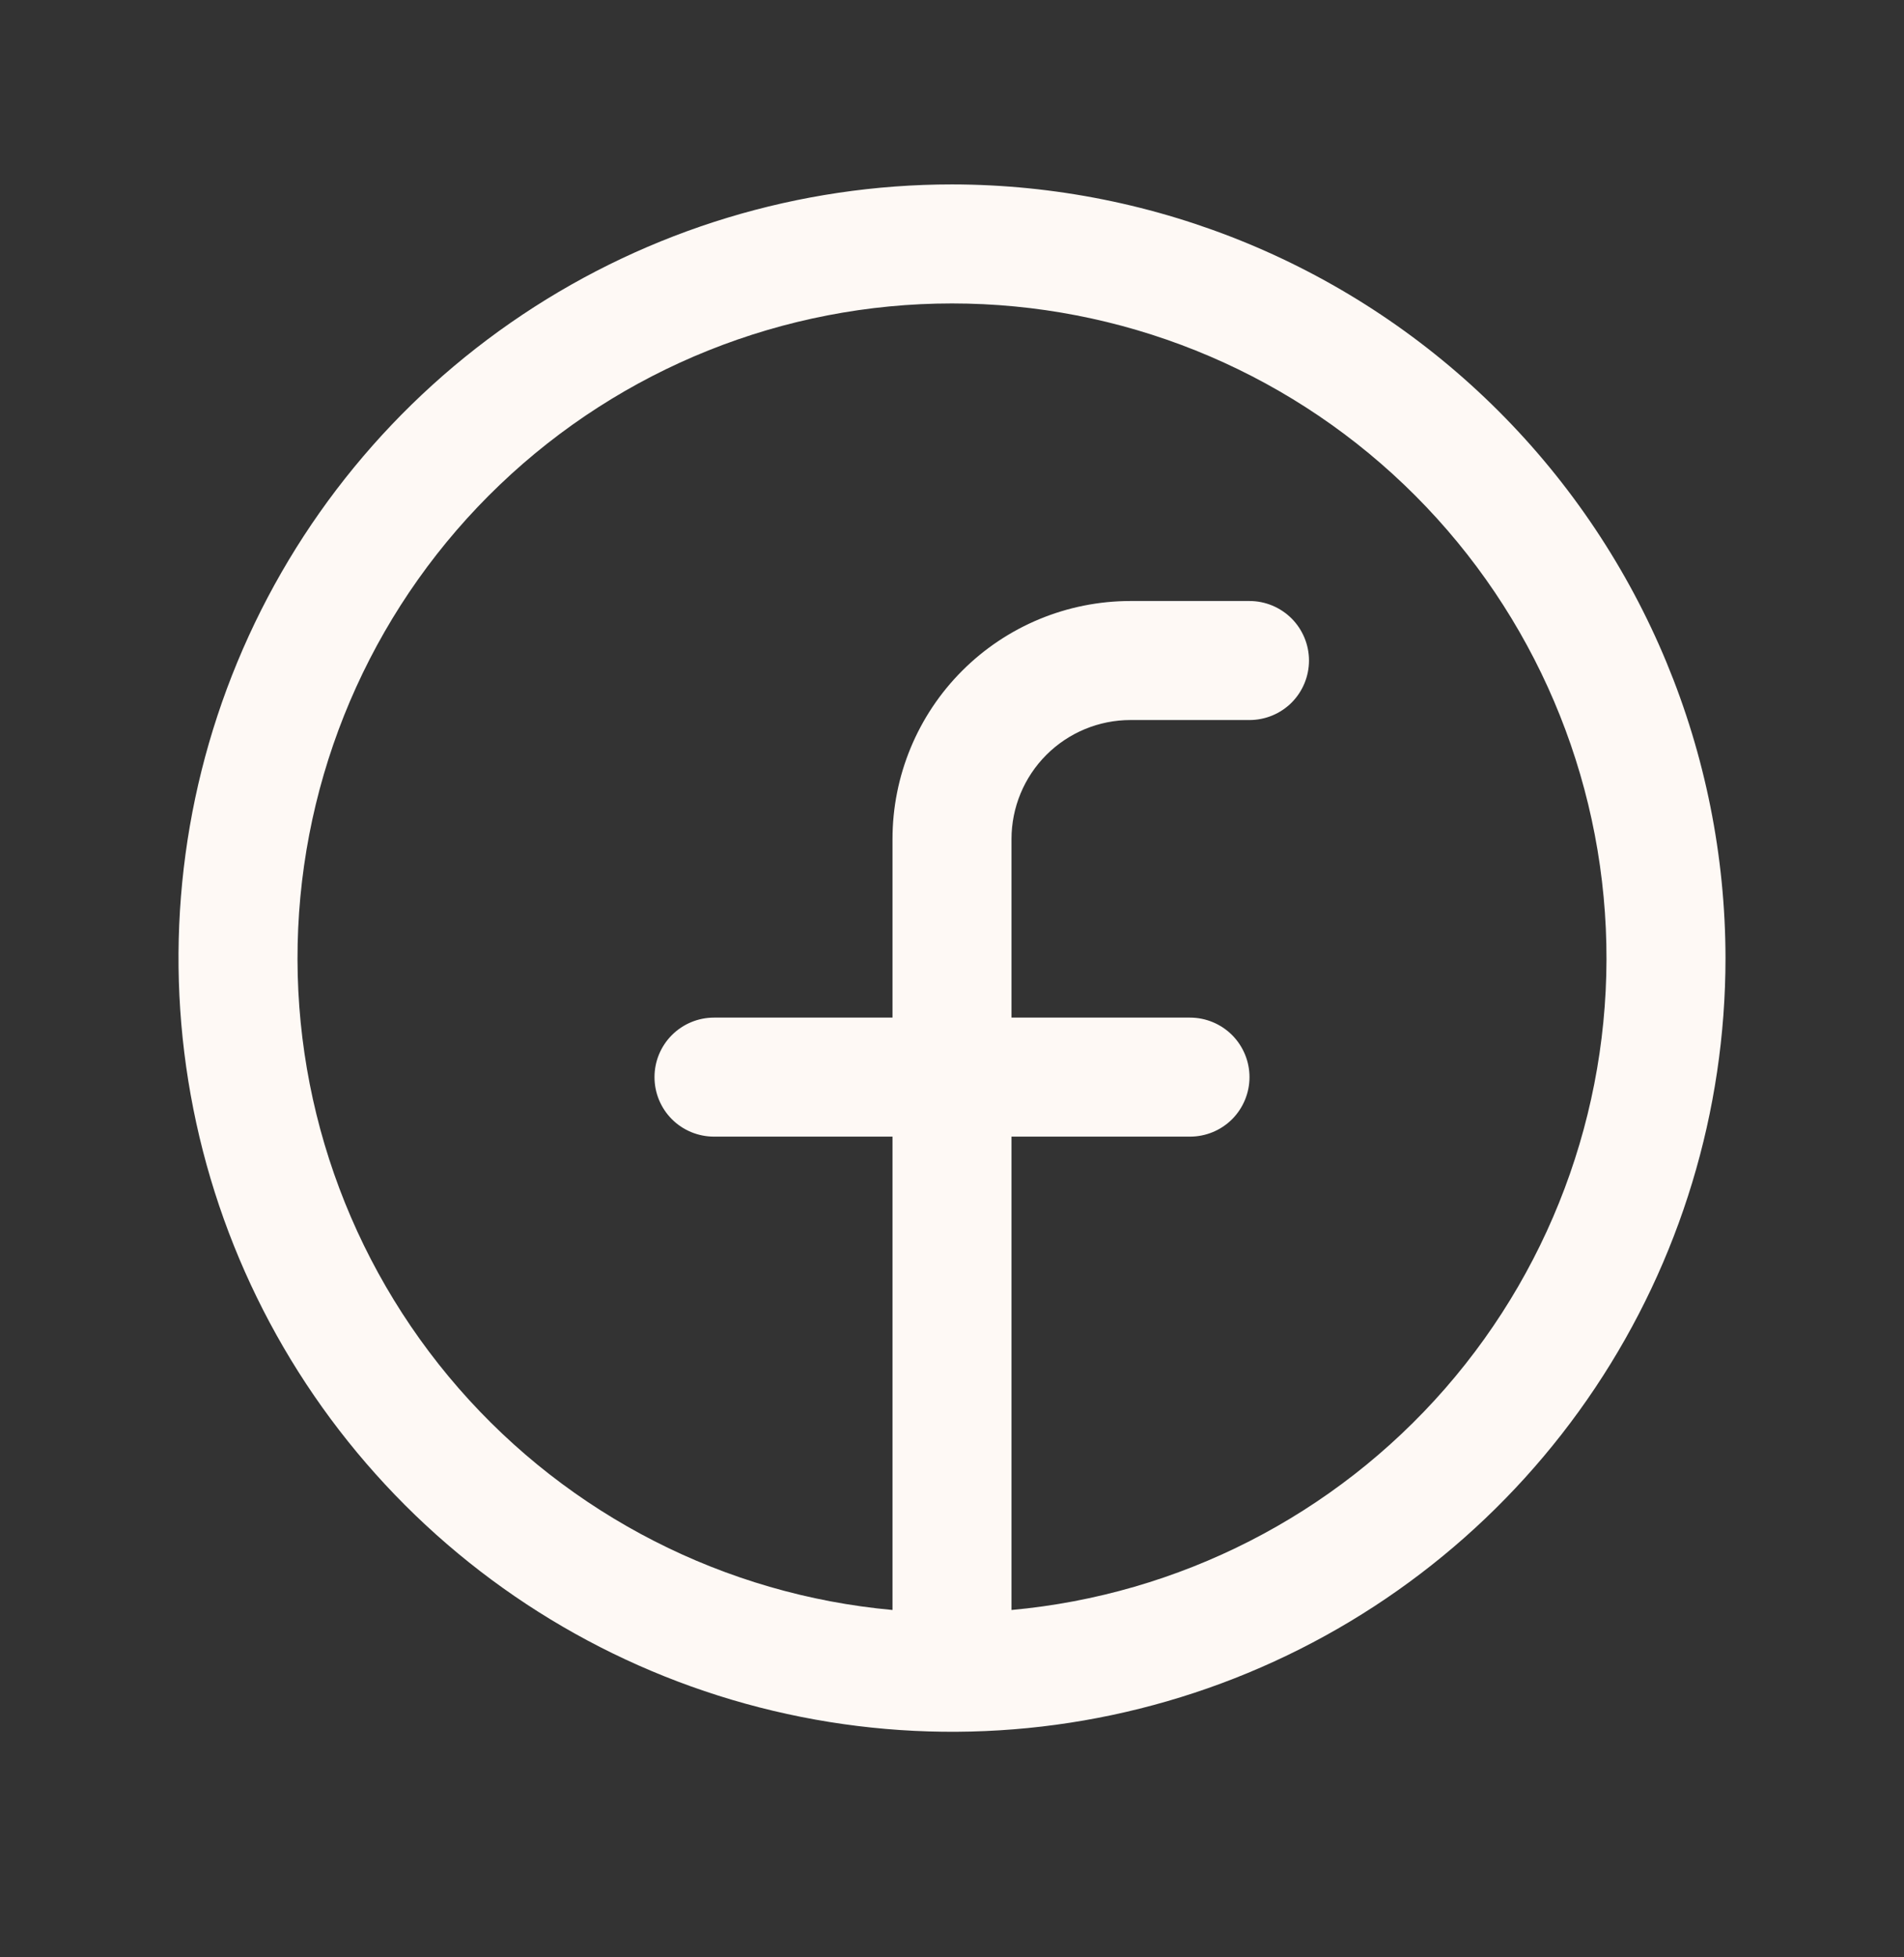 <svg width="36" height="37" viewBox="0 0 36 37" fill="none" xmlns="http://www.w3.org/2000/svg">
<rect x="0" y="0" width="36" height="37" fill="#333333" stroke="none"/>
<path d="M18 3.486C15.107 3.486 12.28 4.344 9.875 5.951C7.47 7.558 5.595 9.842 4.488 12.515C3.381 15.187 3.092 18.128 3.656 20.965C4.22 23.802 5.613 26.407 7.659 28.453C9.704 30.498 12.31 31.891 15.147 32.455C17.984 33.02 20.924 32.73 23.597 31.623C26.269 30.516 28.553 28.642 30.16 26.236C31.767 23.831 32.625 21.004 32.625 18.111C32.621 14.234 31.079 10.516 28.337 7.774C25.595 5.033 21.878 3.49 18 3.486ZM19.125 30.434V21.486H22.5C22.798 21.486 23.084 21.368 23.296 21.157C23.506 20.946 23.625 20.66 23.625 20.361C23.625 20.063 23.506 19.777 23.296 19.566C23.084 19.355 22.798 19.236 22.5 19.236H19.125V15.861C19.125 15.265 19.362 14.692 19.784 14.27C20.206 13.848 20.778 13.611 21.375 13.611H23.625C23.923 13.611 24.209 13.493 24.421 13.282C24.631 13.071 24.75 12.785 24.75 12.486C24.75 12.188 24.631 11.902 24.421 11.691C24.209 11.48 23.923 11.361 23.625 11.361H21.375C20.181 11.361 19.037 11.835 18.193 12.679C17.349 13.523 16.875 14.668 16.875 15.861V19.236H13.5C13.202 19.236 12.915 19.355 12.704 19.566C12.493 19.777 12.375 20.063 12.375 20.361C12.375 20.66 12.493 20.946 12.704 21.157C12.915 21.368 13.202 21.486 13.5 21.486H16.875V30.434C13.704 30.145 10.766 28.644 8.673 26.244C6.58 23.843 5.493 20.729 5.638 17.547C5.783 14.366 7.148 11.363 9.451 9.163C11.753 6.963 14.815 5.736 18 5.736C21.185 5.736 24.247 6.963 26.549 9.163C28.852 11.363 30.217 14.366 30.362 17.547C30.507 20.729 29.42 23.843 27.327 26.244C25.234 28.644 22.296 30.145 19.125 30.434Z" fill="#FEF9F5"/>
</svg>
